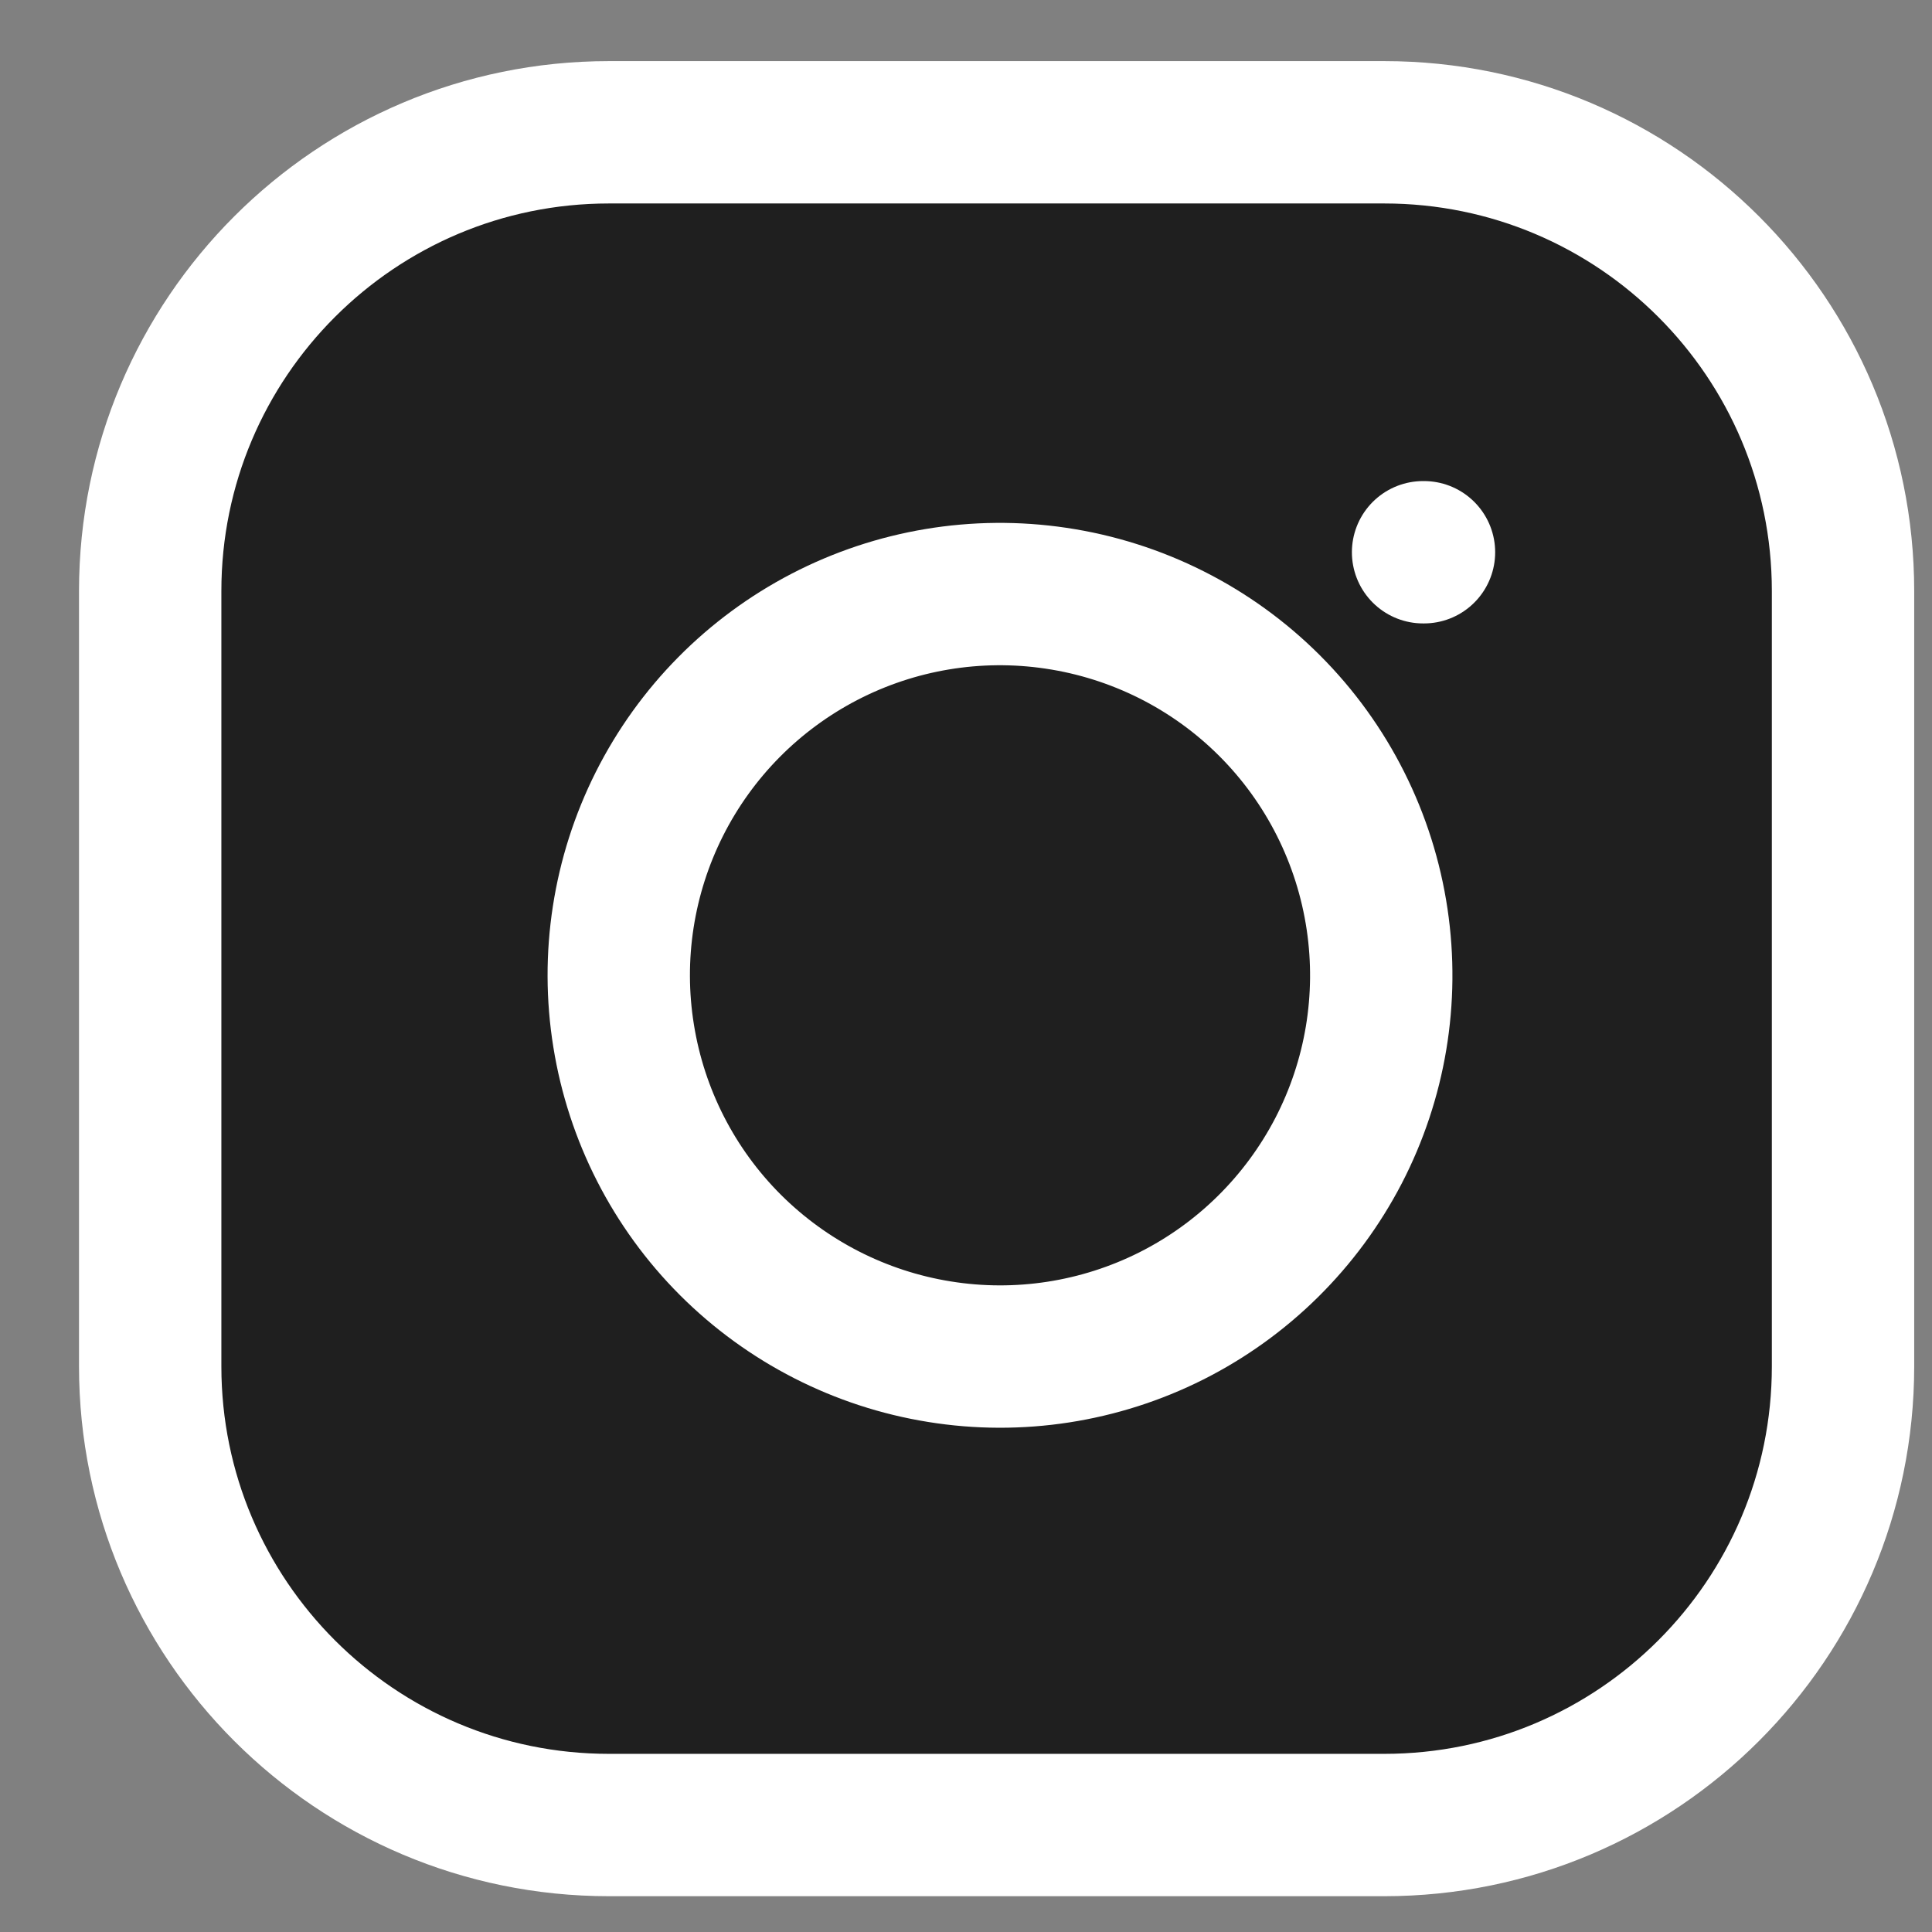 <?xml version="1.0" encoding="UTF-8"?>
<svg xmlns="http://www.w3.org/2000/svg" width="19" height="19" viewBox="0 0 19 19" fill="none">
  <rect x="0" y="0" width="19" height="19" fill="#808080" stroke="none"/>
  <path d="M13.613 1.301H5.989C3.498 1.301 1.477 3.321 1.477 5.813V13.437C1.477 15.928 3.498 17.948 5.989 17.948H13.613C16.105 17.948 18.125 15.928 18.125 13.437V5.813C18.125 3.321 16.105 1.301 13.613 1.301Z" fill="#1F1F1F" stroke="white" stroke-width="1.4" stroke-linecap="round" stroke-linejoin="round"></path>
  <path d="M13.163 11.318C13.526 10.618 13.659 9.822 13.543 9.041C13.425 8.246 13.055 7.509 12.486 6.94C11.917 6.371 11.18 6.001 10.384 5.883C9.604 5.767 8.808 5.9 8.108 6.263C7.407 6.627 6.84 7.201 6.485 7.906C6.131 8.61 6.007 9.409 6.133 10.187C6.258 10.966 6.625 11.685 7.183 12.243C7.741 12.8 8.46 13.168 9.239 13.293C10.017 13.419 10.816 13.295 11.52 12.941C12.225 12.586 12.799 12.018 13.163 11.318Z" fill="#1F1F1F" stroke="white" stroke-width="1.4" stroke-linecap="round" stroke-linejoin="round"></path>
  <path d="M13.995 5.431H14.004" stroke="white" stroke-width="1.4" stroke-linecap="round" stroke-linejoin="round"></path>
</svg>
